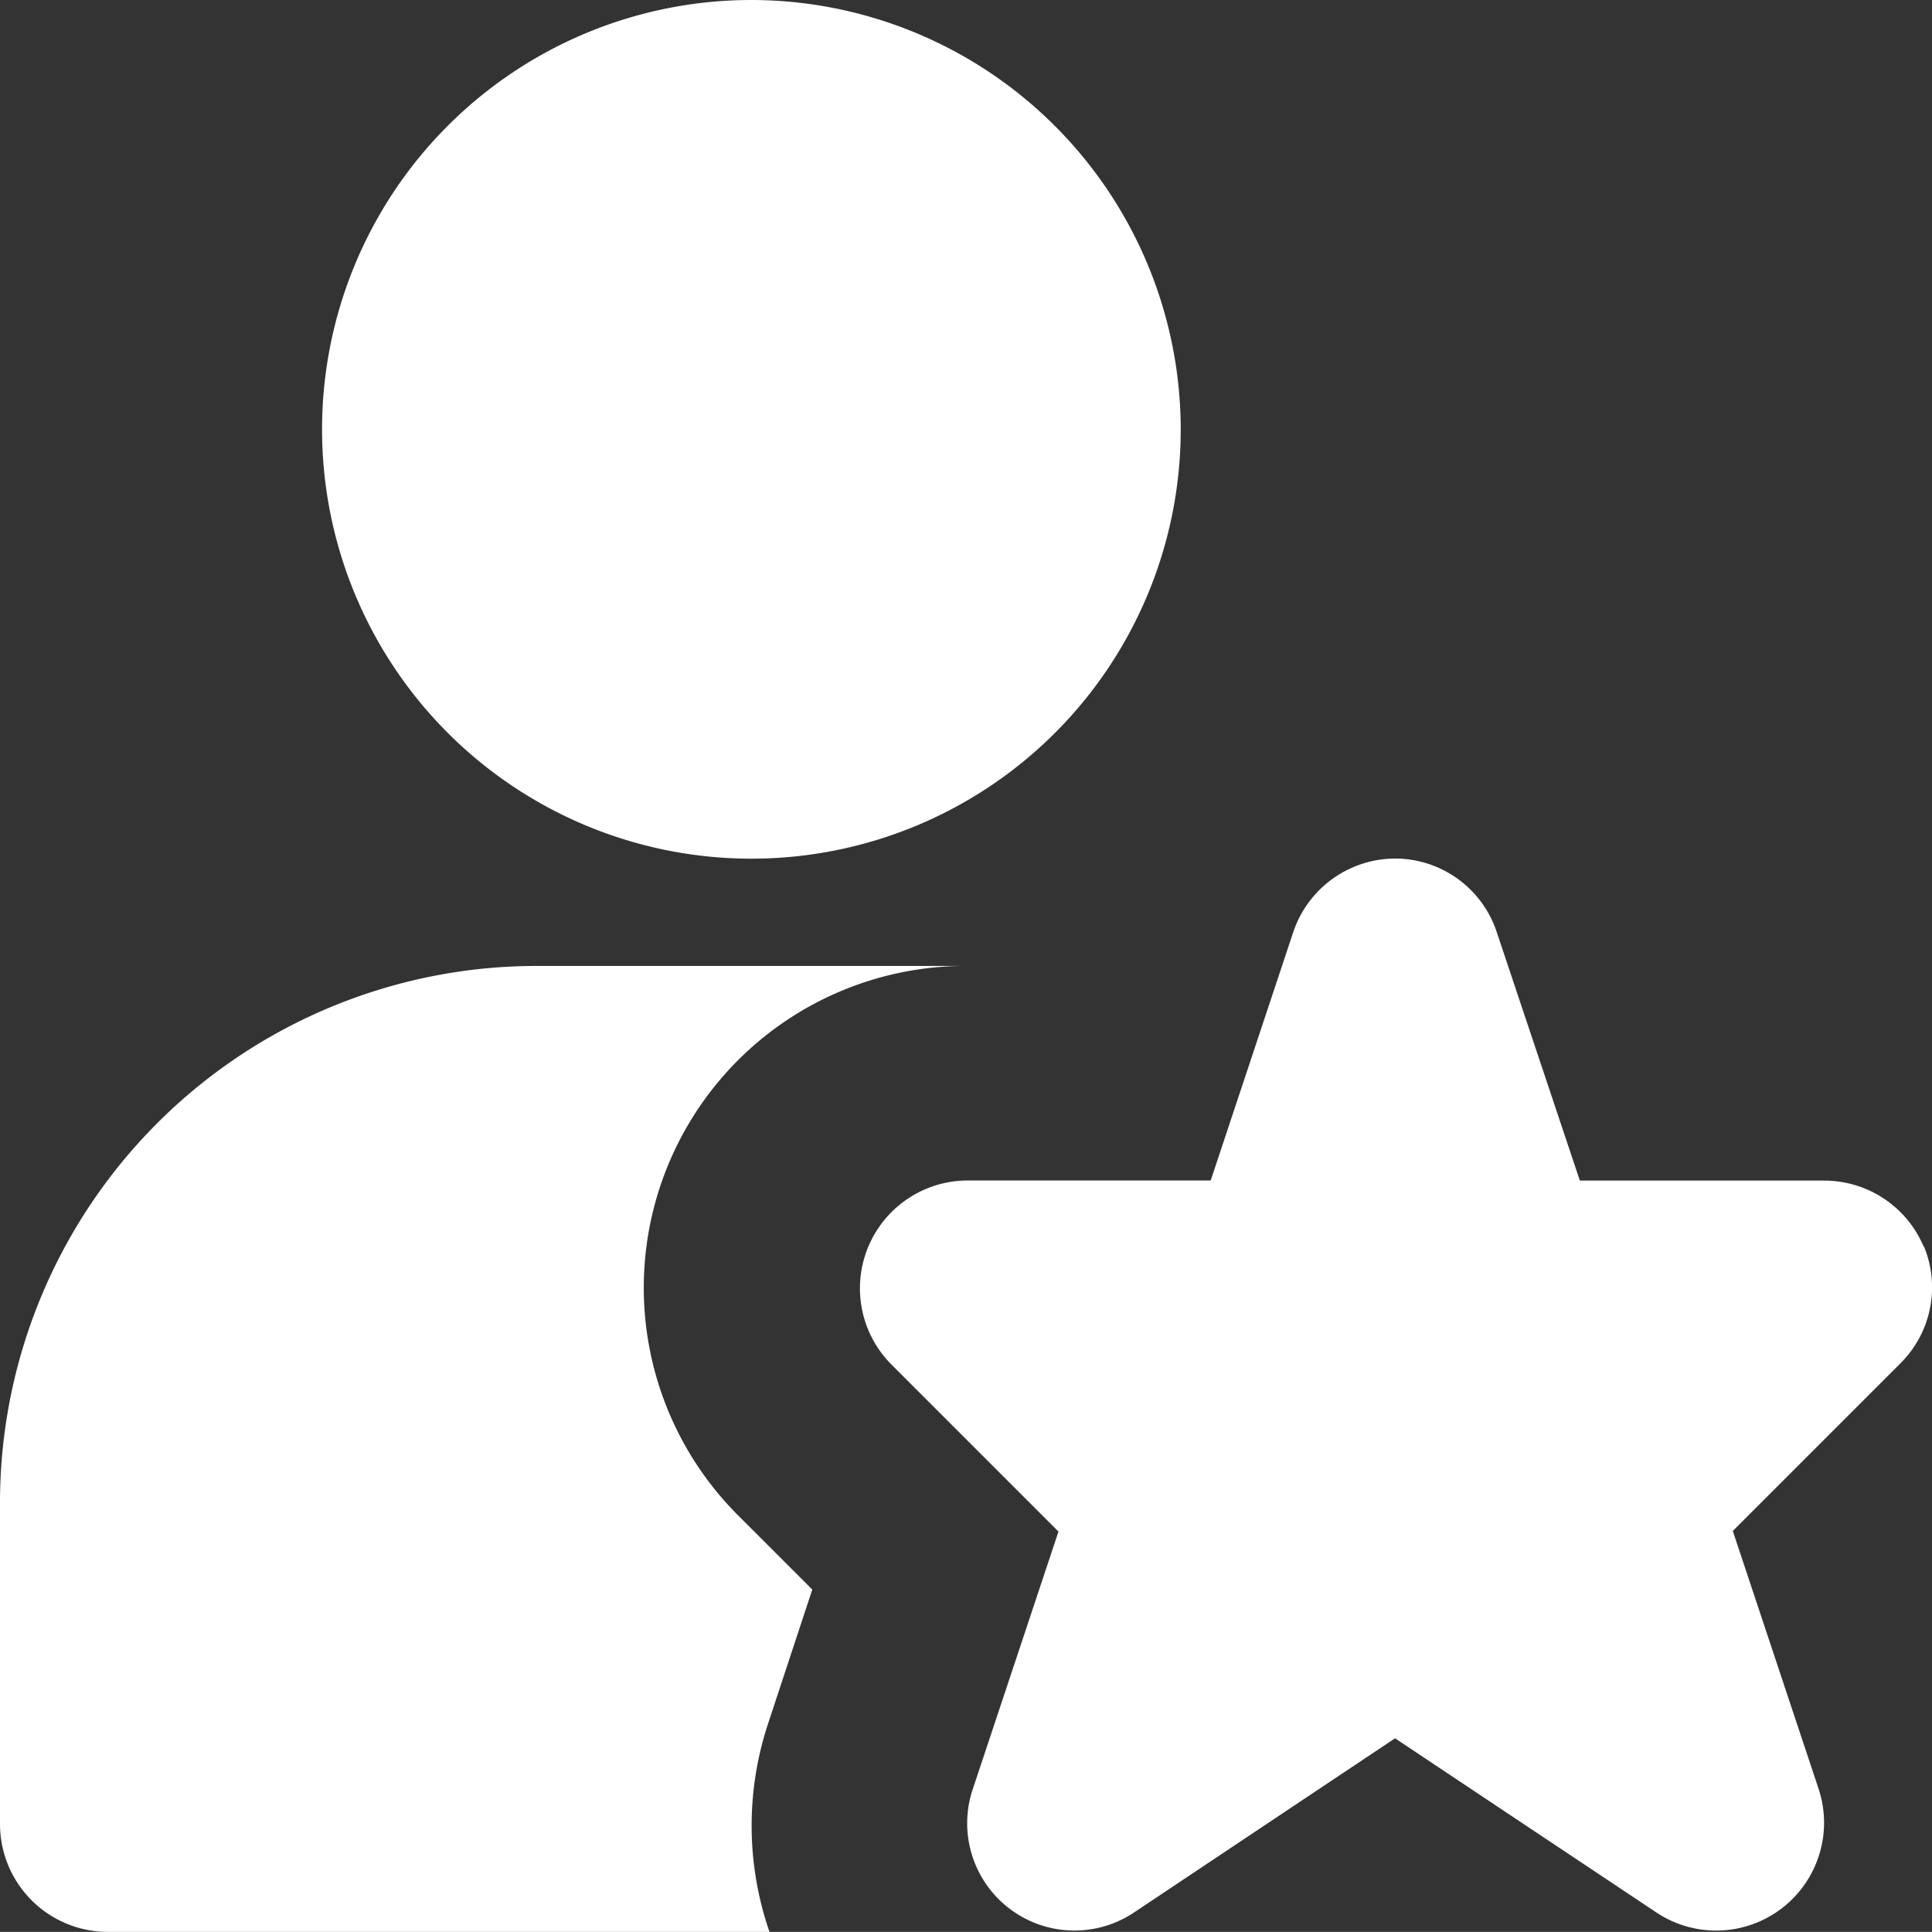 <svg xmlns="http://www.w3.org/2000/svg" width="16.119" height="16.118" viewBox="0 0 16.119 16.118">
  <rect x="0" y="0" width="16.119" height="16.118" fill="#333333" stroke="none"/>
  <g id="Group_15248" data-name="Group 15248" transform="translate(-11891 409.605)">
    <path id="Path_391" data-name="Path 391" d="M9.582,0a3.582,3.582,0,1,0,3.582,3.582A3.586,3.586,0,0,0,9.582,0" transform="translate(11887.687 -409.605)" fill="#fff"/>
    <path id="Path_392" data-name="Path 392" d="M6.411,24.313a2.71,2.71,0,0,0,.009,1.746H.9a.9.9,0,0,1-.9-.9V22.477A4.479,4.479,0,0,1,4.477,18H8.059a2.685,2.685,0,0,0-1.9,4.585l.618.618Z" transform="translate(11891 -419.546)" fill="#fff"/>
    <path id="Path_393" data-name="Path 393" d="M24.886,19.239a.9.9,0,0,0-.827-.552H22.017l-.694-2.075A.894.894,0,0,0,20.475,16h0a.9.9,0,0,0-.849.613l-.689,2.073H16.9a.9.9,0,0,0-.633,1.529l1.4,1.4-.719,2.161A.895.895,0,0,0,18.287,24.8l2.188-1.46,2.191,1.46a.9.9,0,0,0,1.346-1.029l-.719-2.161,1.4-1.4a.894.894,0,0,0,.194-.976" transform="translate(11882.164 -418.442)" fill="#fff"/>
  </g>
</svg>
